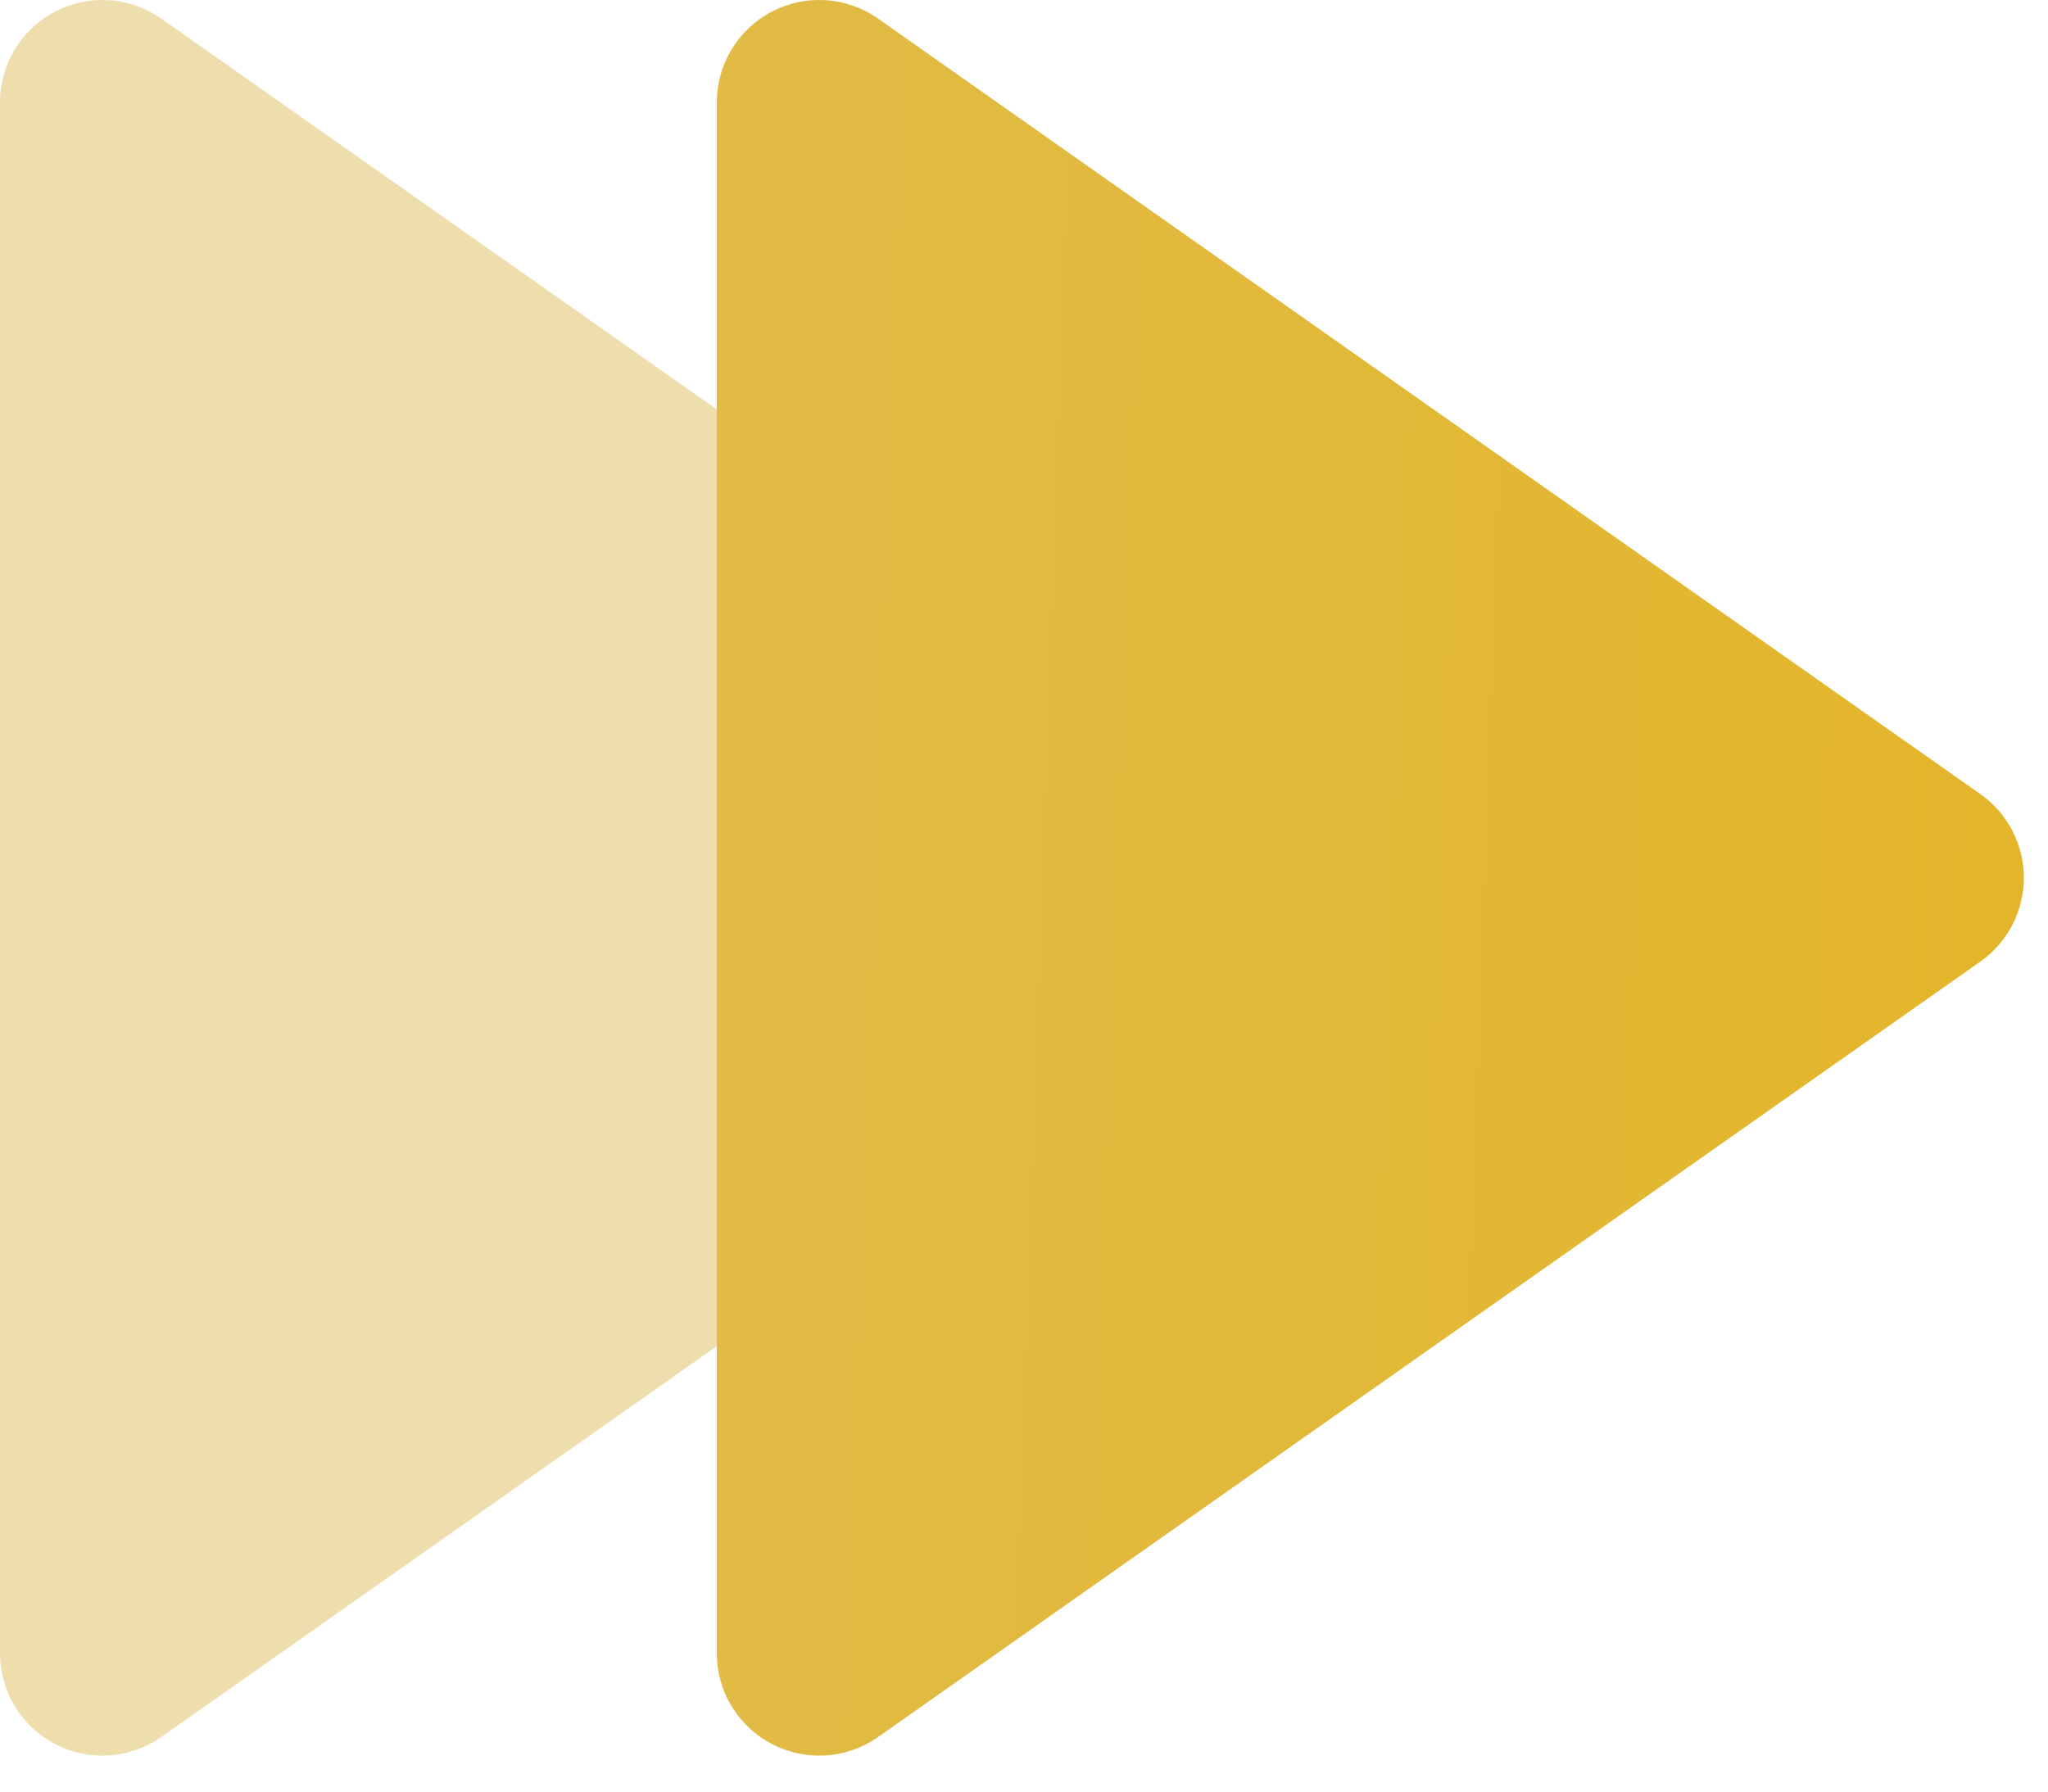<svg width="40" height="35" viewBox="0 0 40 35" fill="none" xmlns="http://www.w3.org/2000/svg">
<path d="M3.15 0.364L24.68 15.514C24.942 15.698 25.156 15.943 25.303 16.228C25.451 16.512 25.528 16.828 25.528 17.149C25.528 17.469 25.451 17.785 25.303 18.07C25.156 18.354 24.942 18.599 24.68 18.784L3.15 33.934C2.85 34.144 2.498 34.269 2.132 34.293C1.767 34.317 1.401 34.241 1.076 34.071C0.751 33.902 0.479 33.647 0.289 33.333C0.099 33.02 -0.001 32.66 3.41551e-06 32.294V2.004C-0.001 1.637 0.099 1.278 0.289 0.964C0.479 0.651 0.751 0.395 1.076 0.226C1.401 0.057 1.767 -0.02 2.132 0.004C2.498 0.029 2.85 0.153 3.15 0.364Z" fill="#DEBE5D" fill-opacity="0.5"/>
<path d="M17.15 0.364L38.68 15.514C38.942 15.698 39.156 15.943 39.303 16.228C39.451 16.512 39.528 16.828 39.528 17.149C39.528 17.469 39.451 17.785 39.303 18.07C39.156 18.354 38.942 18.599 38.68 18.784L17.15 33.934C16.85 34.144 16.498 34.269 16.133 34.293C15.767 34.317 15.402 34.241 15.076 34.071C14.751 33.902 14.479 33.647 14.289 33.333C14.099 33.02 13.999 32.66 14 32.294V2.004C13.999 1.637 14.099 1.278 14.289 0.964C14.479 0.651 14.751 0.395 15.076 0.226C15.402 0.057 15.767 -0.02 16.133 0.004C16.498 0.029 16.85 0.153 17.15 0.364Z" fill="url(#paint0_linear_34_3689)"/>
<defs>
<linearGradient id="paint0_linear_34_3689" x1="14.415" y1="3.555" x2="40.16" y2="4.464" gradientUnits="userSpaceOnUse">
<stop stop-color="#E1BB46"/>
<stop offset="1" stop-color="#E3B52A"/>
</linearGradient>
</defs>
</svg>
